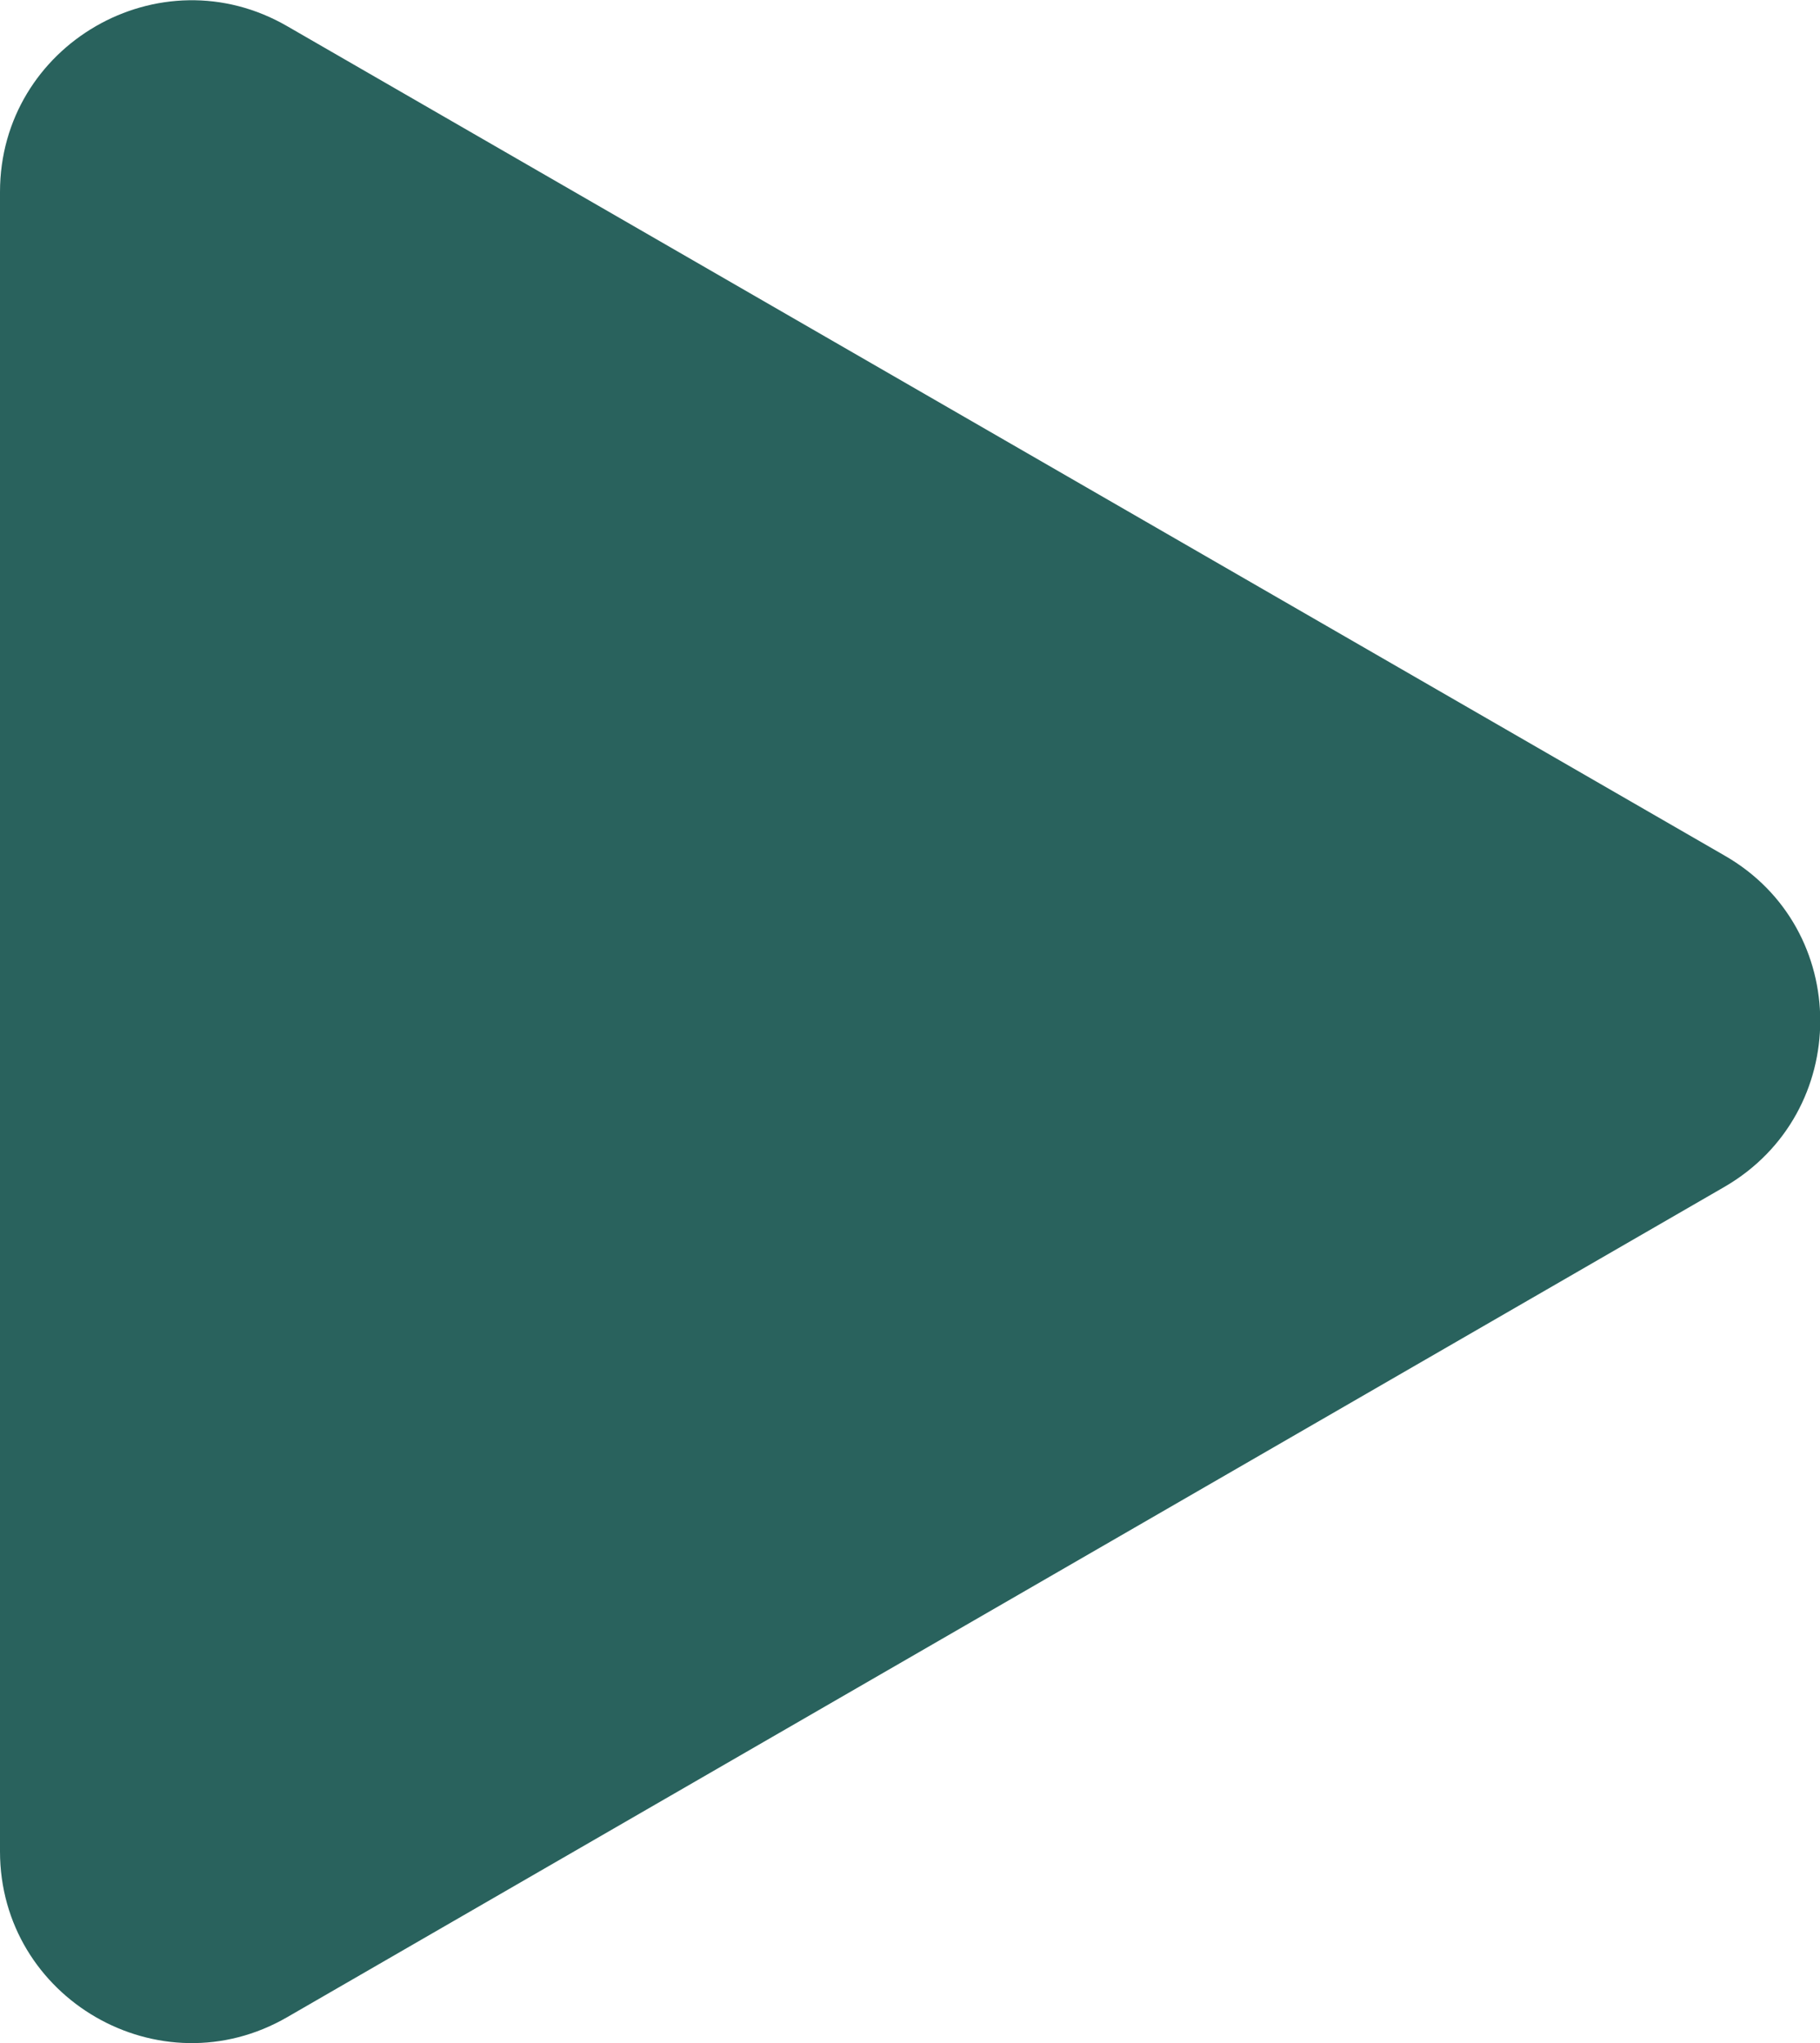 <?xml version="1.0" encoding="UTF-8"?><svg id="_レイヤー_2" xmlns="http://www.w3.org/2000/svg" viewBox="0 0 18.68 20.97"><defs><style>.cls-1{fill:#29625d;}</style></defs><g id="_デザイン"><path class="cls-1" d="M17.7,8.78L2.95,.27C1.64-.49,0,.46,0,1.97V19c0,1.51,1.64,2.46,2.95,1.7l14.75-8.52c1.31-.76,1.31-2.65,0-3.4Z"/></g></svg>